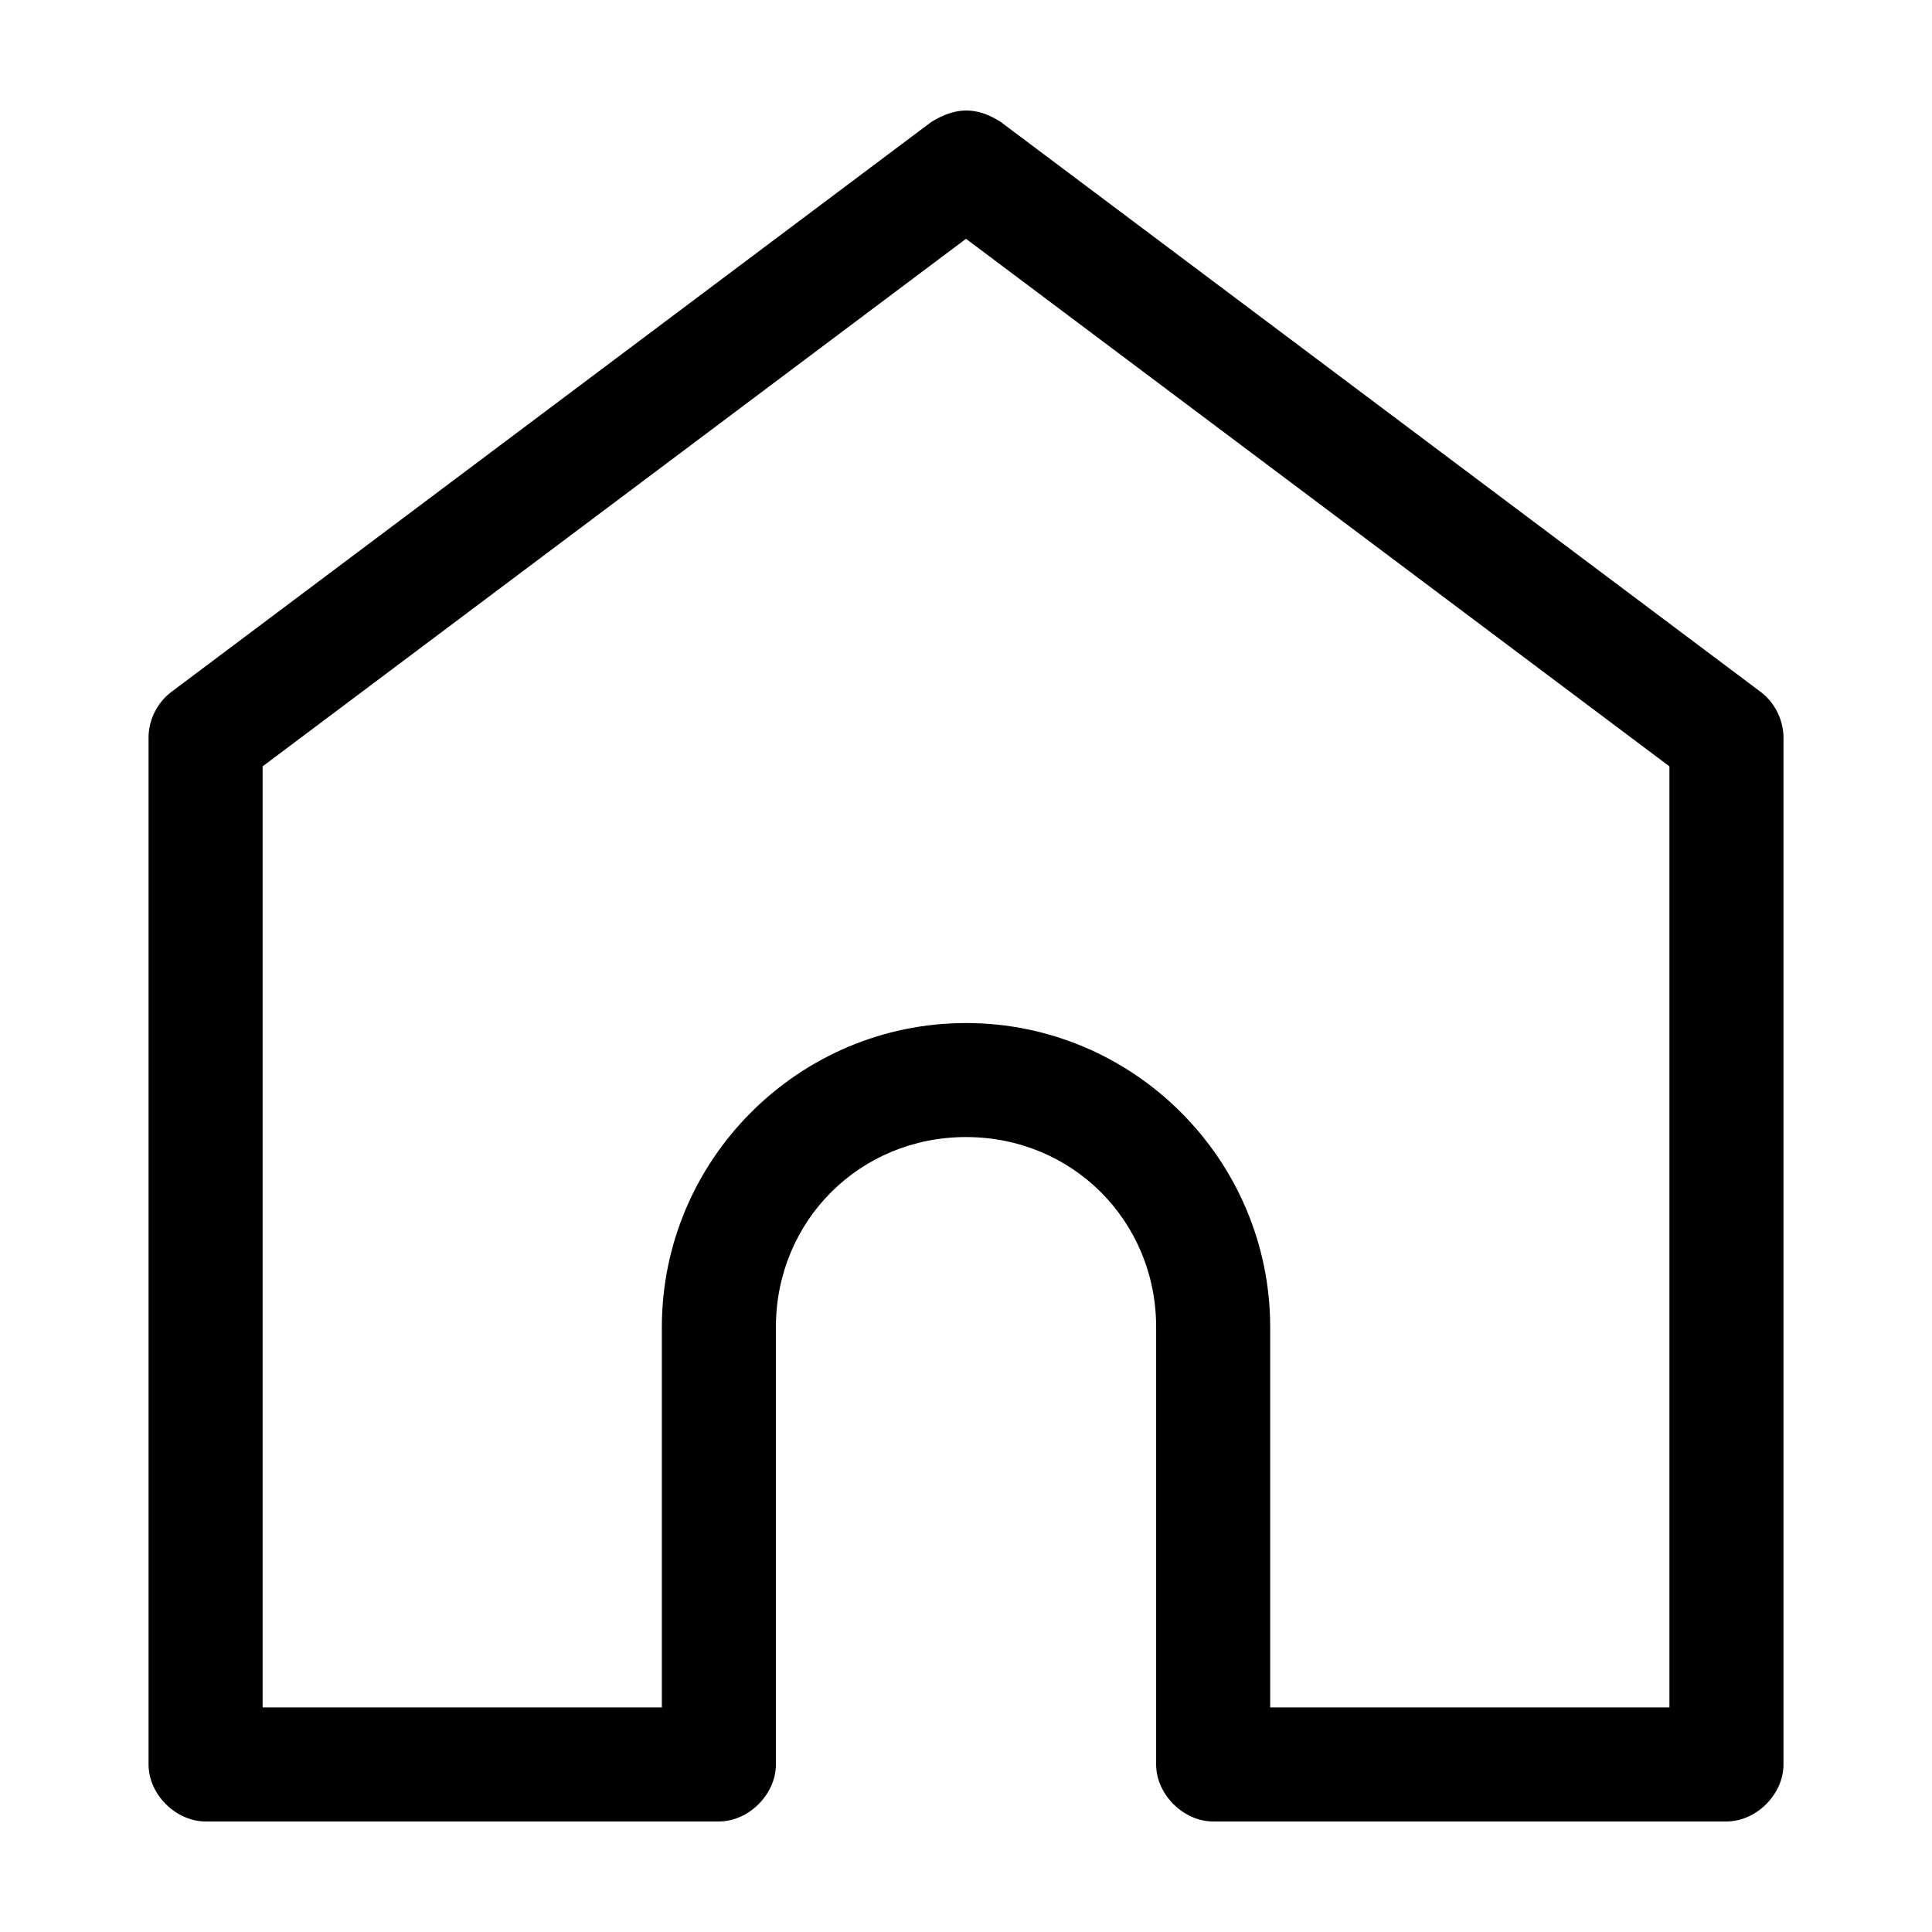 <?xml version="1.0" encoding="UTF-8"?>
<!-- The Best Svg Icon site in the world: iconSvg.co, Visit us! https://iconsvg.co -->
<svg fill="#000000" width="800px" height="800px" version="1.1" viewBox="144 144 512 512" xmlns="http://www.w3.org/2000/svg">
 <path d="m390.87 176.27-201.52 151.14c-3.723 2.824-6.008 7.453-5.984 12.125v272.06c0 7.914 7.199 15.113 15.113 15.113h136.03c7.914 0 15.113-7.199 15.113-15.113v-115.88c0-28.172 22.207-50.383 50.383-50.383 28.172 0 50.383 22.207 50.383 50.383v115.88c0 7.914 7.199 15.113 15.113 15.113h136.03c7.914 0 15.113-7.199 15.113-15.113v-272.06c0-4.672-2.262-9.301-5.984-12.125l-201.52-151.14c-6.598-4.191-12.102-3.762-18.262 0zm9.133 31.016 186.41 139.81v249.39h-105.8v-100.76c0-44.398-36.215-80.609-80.609-80.609s-80.609 36.215-80.609 80.609v100.76h-105.8v-249.39z"/>
</svg>